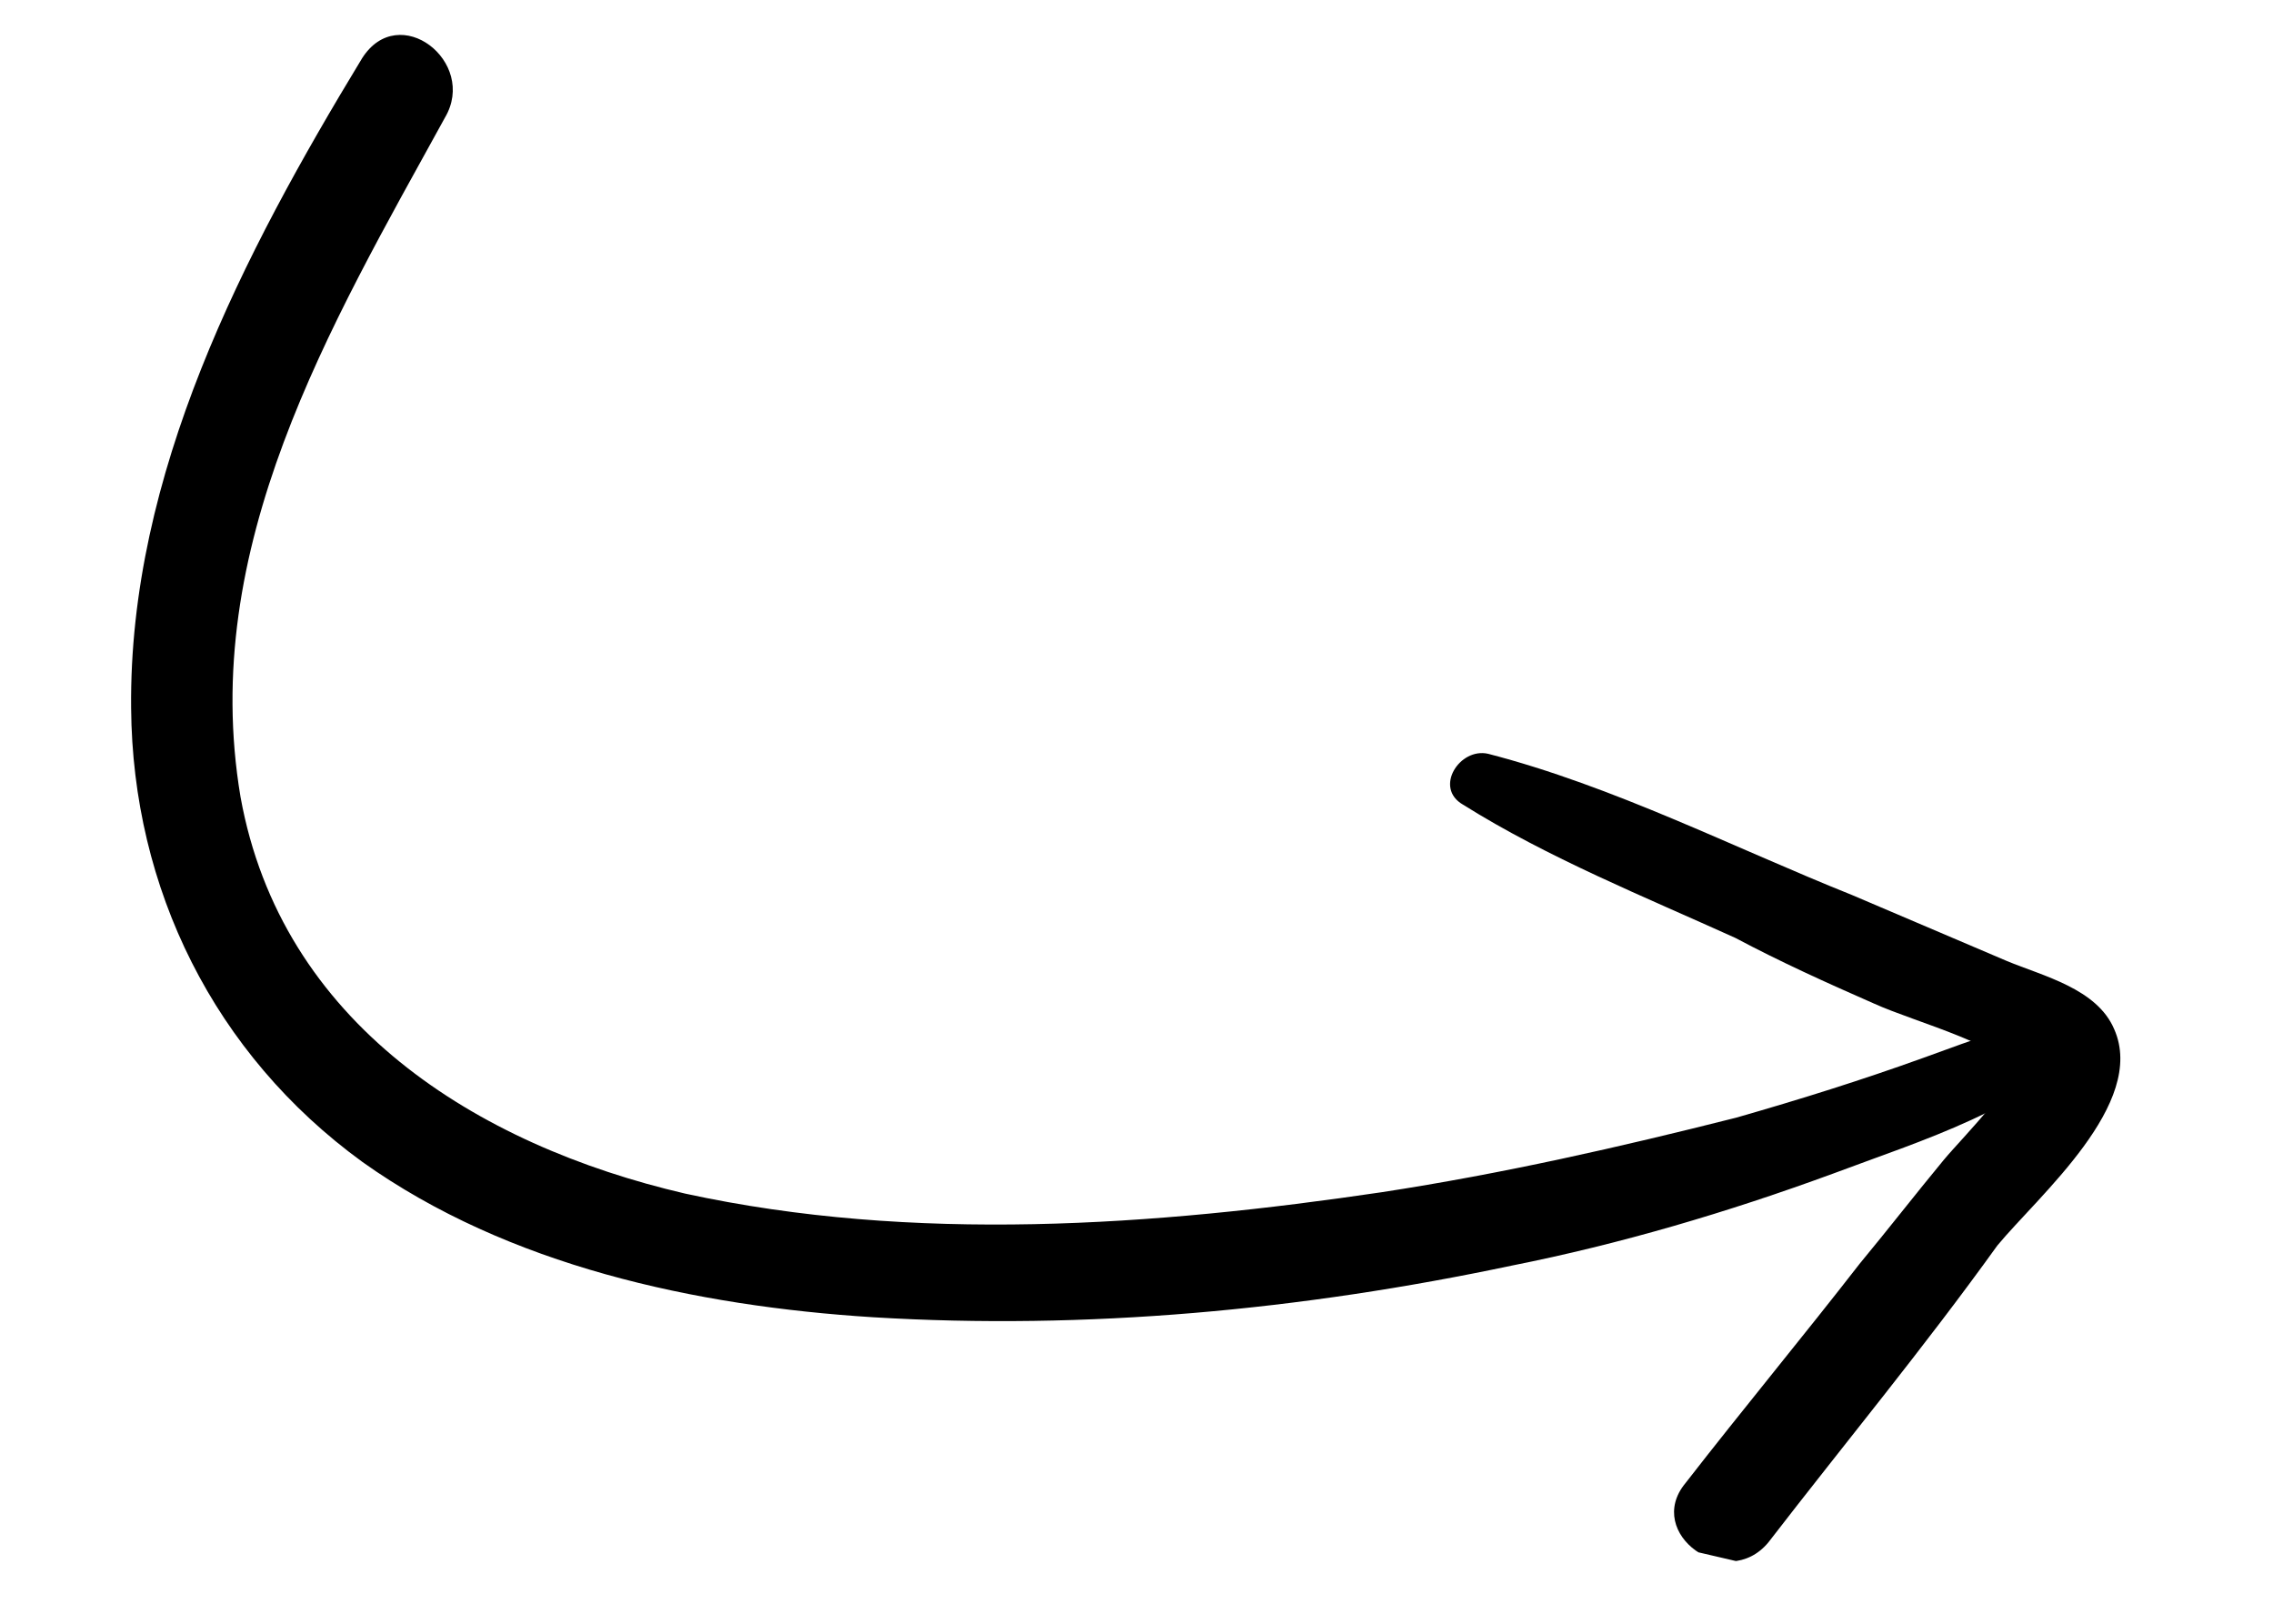 <?xml version="1.0" encoding="UTF-8" standalone="no"?><svg width="70" height="50" viewBox="0 0 70 50" fill="none" xmlns="http://www.w3.org/2000/svg">
<g clip-path="url(#clip0)">
<path d="M45.83 23.212C49.703 24.215 53.373 26.094 57.037 27.561C58.625 28.238 60.213 28.915 61.801 29.591C62.924 30.058 64.58 30.442 65.111 31.695C66.119 33.983 62.795 36.803 61.511 38.353C59.235 41.52 56.81 44.447 54.459 47.495C53.175 49.044 50.622 47.219 51.906 45.67C53.663 43.408 55.518 41.17 57.275 38.909C58.131 37.876 59.01 36.745 59.865 35.712C60.436 35.024 62.298 33.197 62.306 32.276C62.433 32.613 62.538 33.048 62.665 33.385C61.722 32.14 59.092 31.529 57.699 30.897C56.208 30.243 54.815 29.611 53.444 28.882C50.658 27.619 47.654 26.408 45.056 24.778C44.149 24.259 44.953 23.009 45.83 23.212Z" fill="black"/>
<path d="M64.413 31.929C62.461 34.145 59.154 35.122 56.454 36.138C53.2 37.332 49.893 38.309 46.556 38.972C40.078 40.341 33.467 40.961 26.886 40.562C21.423 40.217 15.653 38.979 11.161 35.78C6.593 32.46 4.082 27.36 4.038 21.806C3.966 14.602 7.491 7.824 11.15 1.796C12.284 0.006 14.717 1.906 13.703 3.621C10.148 10.084 6.114 16.847 7.407 24.539C8.663 31.504 14.669 35.26 21.098 36.754C28.134 38.285 35.547 37.749 42.565 36.71C46.291 36.138 49.867 35.326 53.466 34.417C55.446 33.85 57.328 33.261 59.233 32.574C60.8 32.014 62.39 31.357 64.159 31.254C64.474 31.225 64.676 31.682 64.413 31.929Z" fill="black"/>
</g>
<defs>
<clipPath id="clip0">
<rect width="63" height="36.6" fill="white" transform="translate(61.366 49.906) rotate(-166.922)"/>
</clipPath>
</defs>
</svg>
